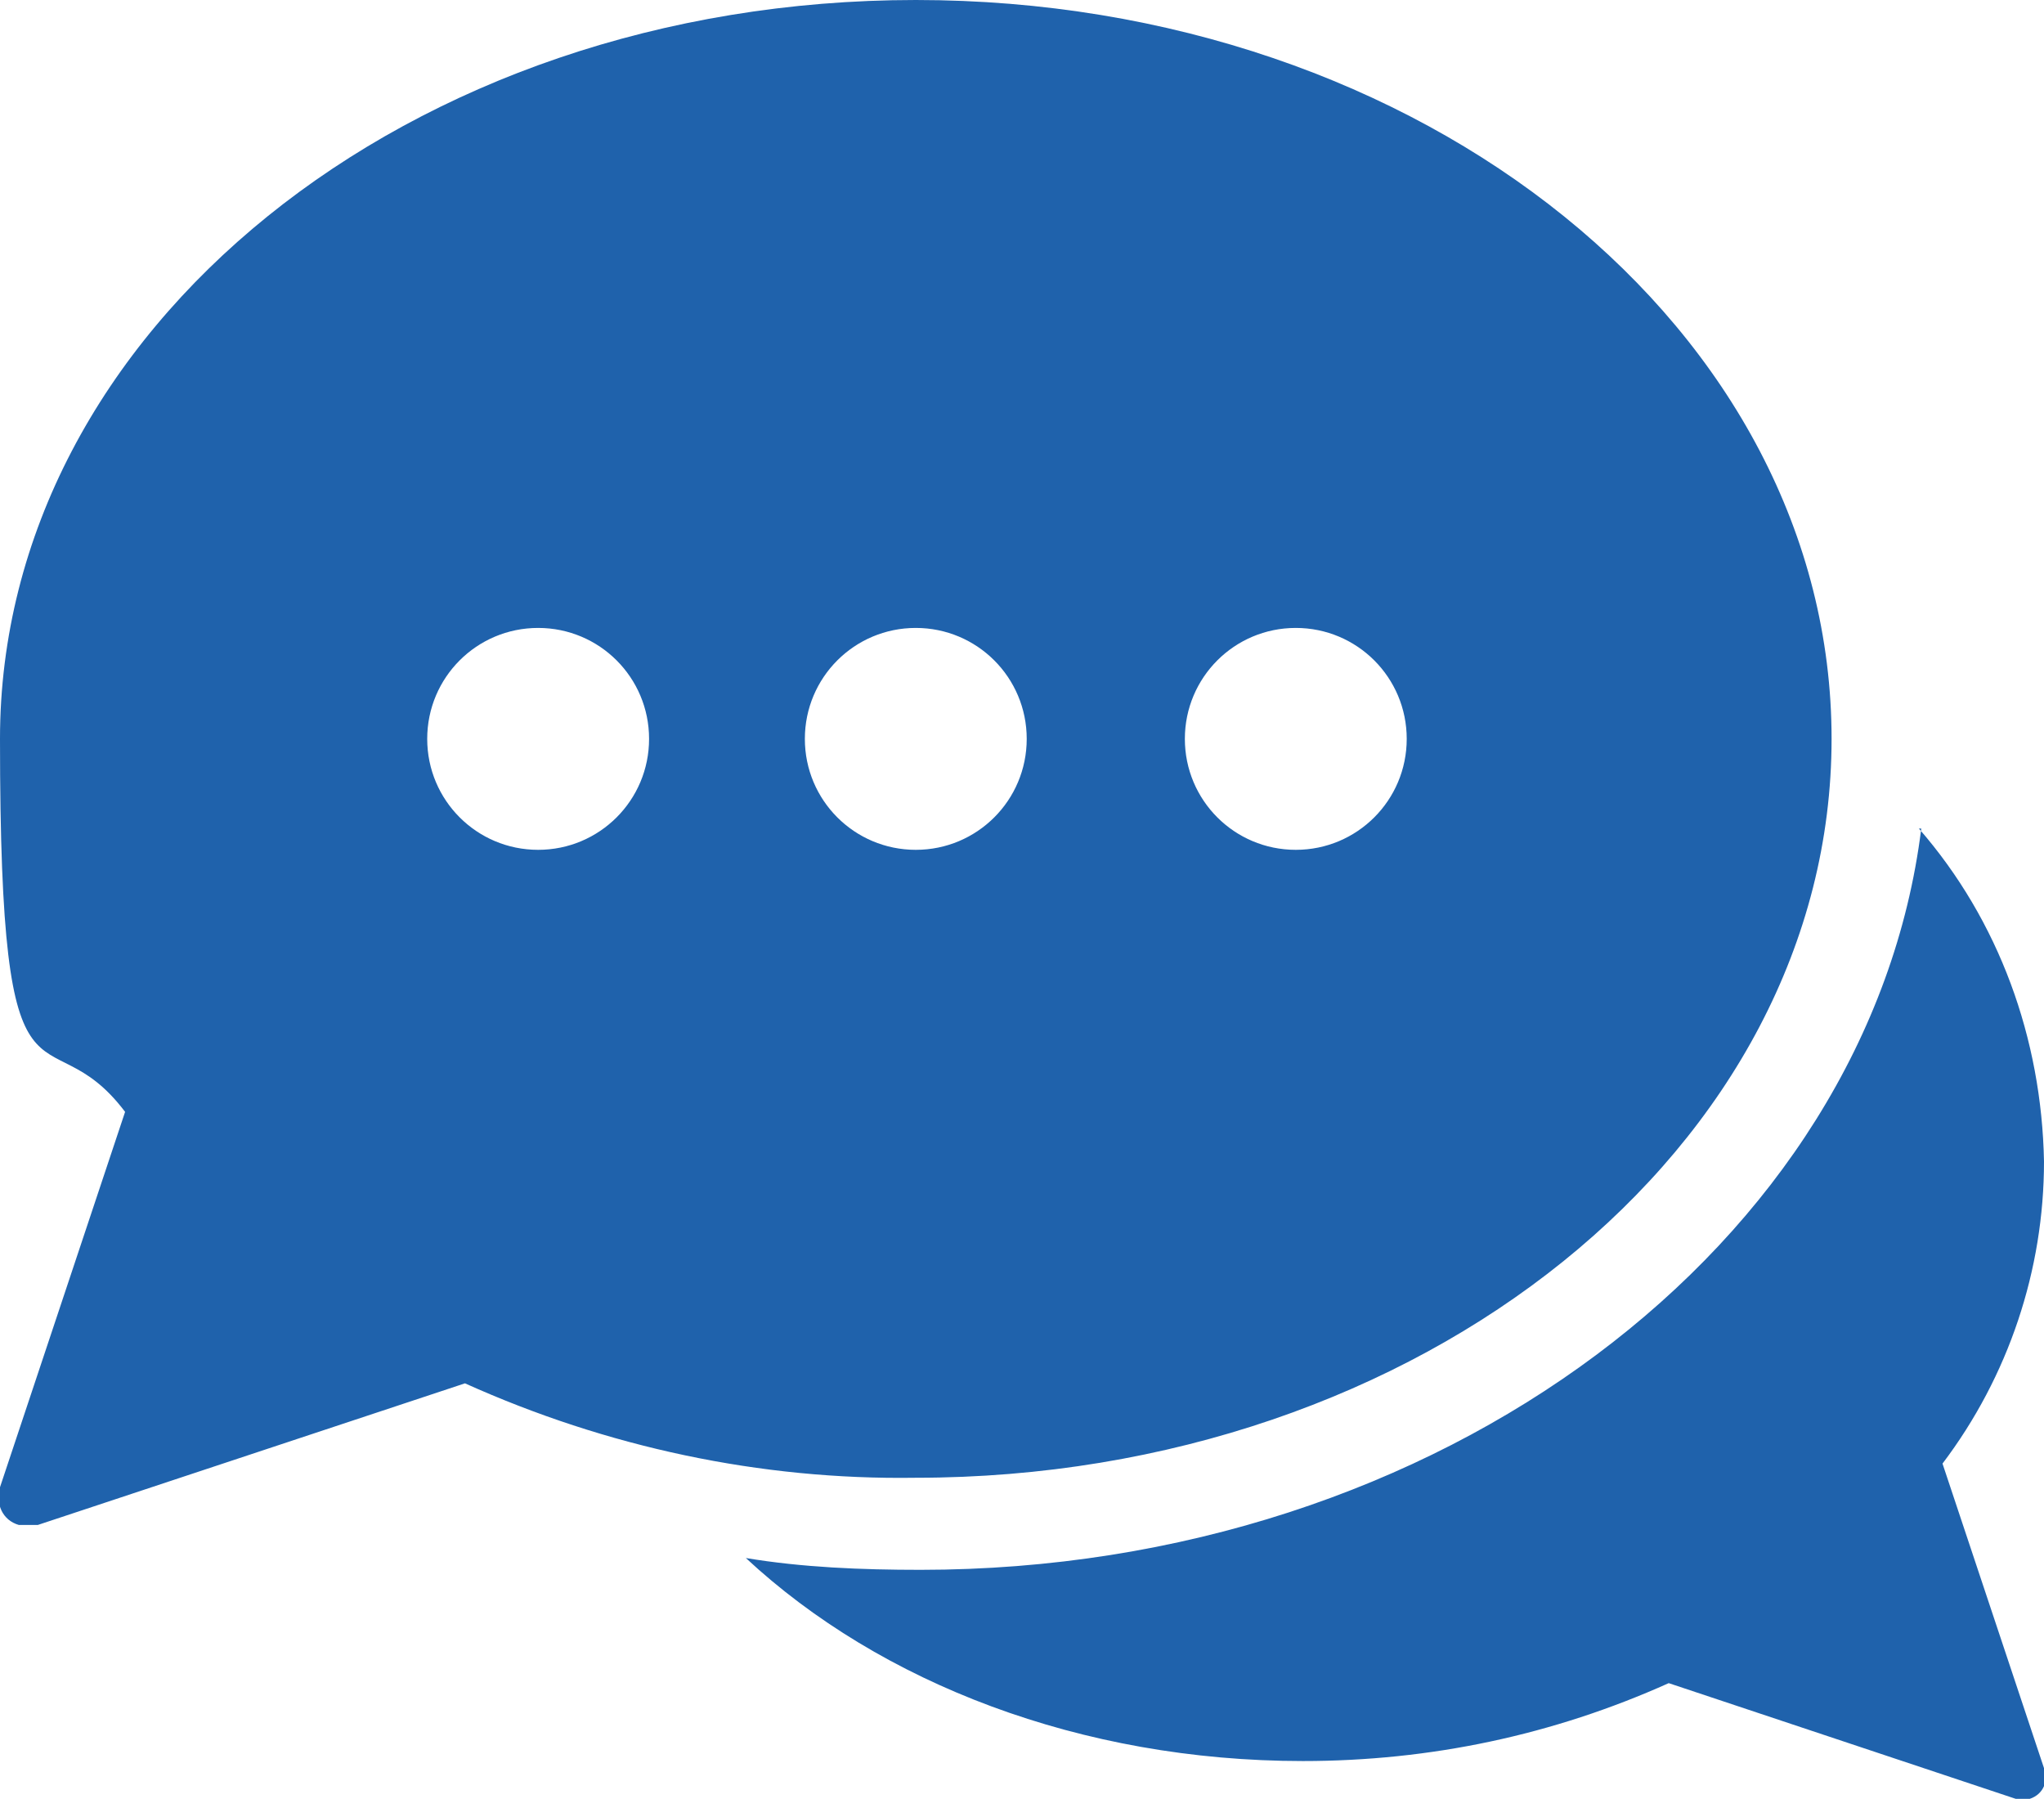 <?xml version="1.0" encoding="UTF-8"?> <svg xmlns="http://www.w3.org/2000/svg" id="Layer_1" version="1.1" viewBox="0 0 86.6 76.2"><defs><style> .st0 { fill: #1f62ac; } </style></defs><path class="st0" d="M0,63c-.2.7.1,1.4.8,1.6h.8l18.1-6c6,2.7,12.5,4.1,19.1,4,21.4,0,38.8-14,38.8-31.3S60.3,0,38.8,0,0,14,0,31.3s1.9,11.3,5.3,15.8L0,63ZM54.9,26.6c2.6,0,4.7,2.1,4.7,4.7s-2.1,4.7-4.7,4.7-4.7-2.1-4.7-4.7,2.1-4.7,4.7-4.7h0ZM38.8,26.6c2.6,0,4.7,2.1,4.7,4.7s-2.1,4.7-4.7,4.7-4.7-2.1-4.7-4.7h0c0-2.6,2.1-4.7,4.7-4.7h0ZM22.8,26.6c2.6,0,4.7,2.1,4.7,4.7s-2.1,4.7-4.7,4.7-4.7-2.1-4.7-4.7h0c0-2.6,2.1-4.7,4.7-4.7h0ZM81.3,35.1c3.4,3.9,5.2,8.9,5.3,14.1,0,4.6-1.5,9.1-4.3,12.8l4.3,12.9c.2.5,0,1.1-.6,1.3h-.6l-14.7-4.9c-4.9,2.2-10.1,3.3-15.5,3.3-9.4,0-17.9-3.3-23.6-8.6,2.4.4,4.9.5,7.4.5,22,0,40.2-13.8,42.4-31.4h-.1Z"></path></svg> 